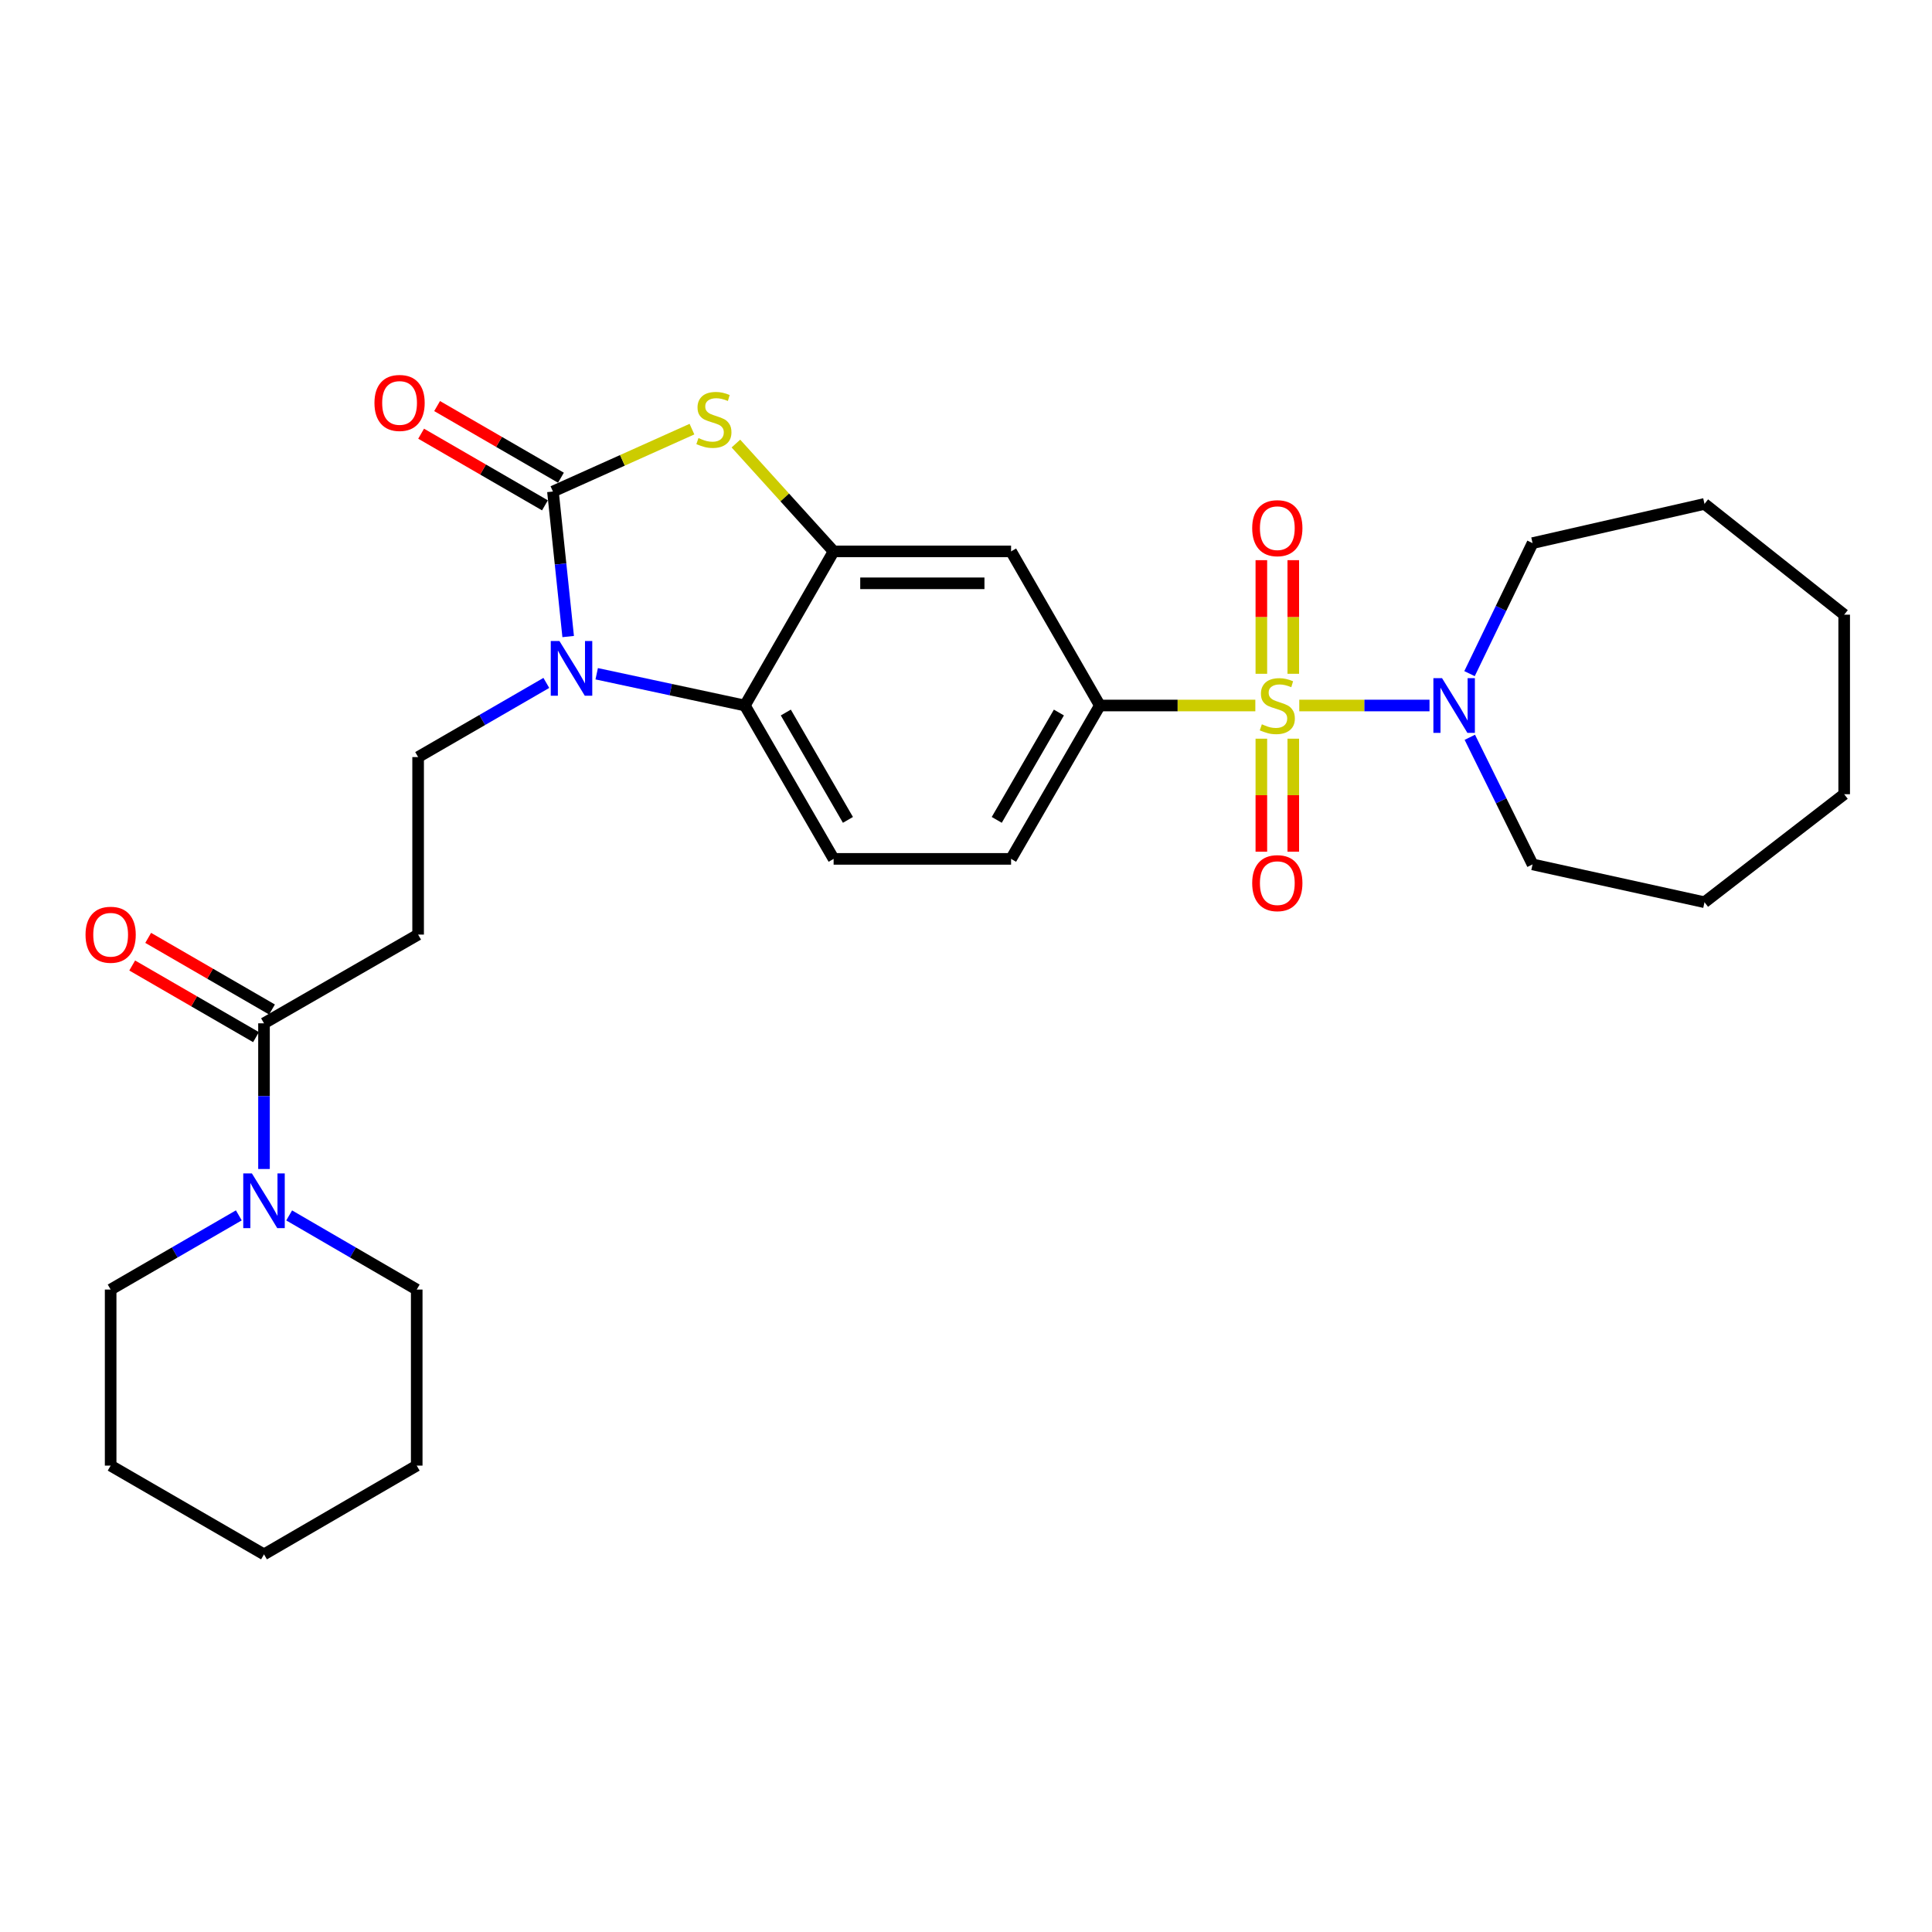 <?xml version='1.0' encoding='iso-8859-1'?>
<svg version='1.1' baseProfile='full'
              xmlns='http://www.w3.org/2000/svg'
                      xmlns:rdkit='http://www.rdkit.org/xml'
                      xmlns:xlink='http://www.w3.org/1999/xlink'
                  xml:space='preserve'
width='1000px' height='1000px' viewBox='0 0 1000 1000'>
<!-- END OF HEADER -->
<rect style='opacity:1.0;fill:#FFFFFF;stroke:none' width='1000' height='1000' x='0' y='0'> </rect>
<path class='bond-5' d='M 649.76,365.169 L 609.517,365.169' style='fill:none;fill-rule:evenodd;stroke:#CCCC00;stroke-width:6px;stroke-linecap:butt;stroke-linejoin:miter;stroke-opacity:1' />
<path class='bond-5' d='M 609.517,365.169 L 569.275,365.169' style='fill:none;fill-rule:evenodd;stroke:#000000;stroke-width:6px;stroke-linecap:butt;stroke-linejoin:miter;stroke-opacity:1' />
<path class='bond-6' d='M 672.504,365.169 L 706.209,365.169' style='fill:none;fill-rule:evenodd;stroke:#CCCC00;stroke-width:6px;stroke-linecap:butt;stroke-linejoin:miter;stroke-opacity:1' />
<path class='bond-6' d='M 706.209,365.169 L 739.913,365.169' style='fill:none;fill-rule:evenodd;stroke:#0000FF;stroke-width:6px;stroke-linecap:butt;stroke-linejoin:miter;stroke-opacity:1' />
<path class='bond-12' d='M 652.874,382.345 L 652.874,411.594' style='fill:none;fill-rule:evenodd;stroke:#CCCC00;stroke-width:6px;stroke-linecap:butt;stroke-linejoin:miter;stroke-opacity:1' />
<path class='bond-12' d='M 652.874,411.594 L 652.874,440.843' style='fill:none;fill-rule:evenodd;stroke:#FF0000;stroke-width:6px;stroke-linecap:butt;stroke-linejoin:miter;stroke-opacity:1' />
<path class='bond-12' d='M 669.398,382.345 L 669.398,411.594' style='fill:none;fill-rule:evenodd;stroke:#CCCC00;stroke-width:6px;stroke-linecap:butt;stroke-linejoin:miter;stroke-opacity:1' />
<path class='bond-12' d='M 669.398,411.594 L 669.398,440.843' style='fill:none;fill-rule:evenodd;stroke:#FF0000;stroke-width:6px;stroke-linecap:butt;stroke-linejoin:miter;stroke-opacity:1' />
<path class='bond-13' d='M 669.398,348.752 L 669.398,319.349' style='fill:none;fill-rule:evenodd;stroke:#CCCC00;stroke-width:6px;stroke-linecap:butt;stroke-linejoin:miter;stroke-opacity:1' />
<path class='bond-13' d='M 669.398,319.349 L 669.398,289.945' style='fill:none;fill-rule:evenodd;stroke:#FF0000;stroke-width:6px;stroke-linecap:butt;stroke-linejoin:miter;stroke-opacity:1' />
<path class='bond-13' d='M 652.874,348.752 L 652.874,319.349' style='fill:none;fill-rule:evenodd;stroke:#CCCC00;stroke-width:6px;stroke-linecap:butt;stroke-linejoin:miter;stroke-opacity:1' />
<path class='bond-13' d='M 652.874,319.349 L 652.874,289.945' style='fill:none;fill-rule:evenodd;stroke:#FF0000;stroke-width:6px;stroke-linecap:butt;stroke-linejoin:miter;stroke-opacity:1' />
<path class='bond-0' d='M 286.202,254.416 L 322.178,238.268' style='fill:none;fill-rule:evenodd;stroke:#000000;stroke-width:6px;stroke-linecap:butt;stroke-linejoin:miter;stroke-opacity:1' />
<path class='bond-0' d='M 322.178,238.268 L 358.154,222.119' style='fill:none;fill-rule:evenodd;stroke:#CCCC00;stroke-width:6px;stroke-linecap:butt;stroke-linejoin:miter;stroke-opacity:1' />
<path class='bond-15' d='M 290.34,247.265 L 258.294,228.722' style='fill:none;fill-rule:evenodd;stroke:#000000;stroke-width:6px;stroke-linecap:butt;stroke-linejoin:miter;stroke-opacity:1' />
<path class='bond-15' d='M 258.294,228.722 L 226.247,210.179' style='fill:none;fill-rule:evenodd;stroke:#FF0000;stroke-width:6px;stroke-linecap:butt;stroke-linejoin:miter;stroke-opacity:1' />
<path class='bond-15' d='M 282.064,261.567 L 250.018,243.024' style='fill:none;fill-rule:evenodd;stroke:#000000;stroke-width:6px;stroke-linecap:butt;stroke-linejoin:miter;stroke-opacity:1' />
<path class='bond-15' d='M 250.018,243.024 L 217.972,224.481' style='fill:none;fill-rule:evenodd;stroke:#FF0000;stroke-width:6px;stroke-linecap:butt;stroke-linejoin:miter;stroke-opacity:1' />
<path class='bond-31' d='M 286.202,254.416 L 290.143,291.947' style='fill:none;fill-rule:evenodd;stroke:#000000;stroke-width:6px;stroke-linecap:butt;stroke-linejoin:miter;stroke-opacity:1' />
<path class='bond-31' d='M 290.143,291.947 L 294.085,329.477' style='fill:none;fill-rule:evenodd;stroke:#0000FF;stroke-width:6px;stroke-linecap:butt;stroke-linejoin:miter;stroke-opacity:1' />
<path class='bond-1' d='M 308.848,348.731 L 347.196,356.95' style='fill:none;fill-rule:evenodd;stroke:#0000FF;stroke-width:6px;stroke-linecap:butt;stroke-linejoin:miter;stroke-opacity:1' />
<path class='bond-1' d='M 347.196,356.95 L 385.544,365.169' style='fill:none;fill-rule:evenodd;stroke:#000000;stroke-width:6px;stroke-linecap:butt;stroke-linejoin:miter;stroke-opacity:1' />
<path class='bond-10' d='M 282.78,353.476 L 249.599,372.67' style='fill:none;fill-rule:evenodd;stroke:#0000FF;stroke-width:6px;stroke-linecap:butt;stroke-linejoin:miter;stroke-opacity:1' />
<path class='bond-10' d='M 249.599,372.67 L 216.418,391.863' style='fill:none;fill-rule:evenodd;stroke:#000000;stroke-width:6px;stroke-linecap:butt;stroke-linejoin:miter;stroke-opacity:1' />
<path class='bond-2' d='M 380.904,229.584 L 406.192,257.491' style='fill:none;fill-rule:evenodd;stroke:#CCCC00;stroke-width:6px;stroke-linecap:butt;stroke-linejoin:miter;stroke-opacity:1' />
<path class='bond-2' d='M 406.192,257.491 L 431.479,285.398' style='fill:none;fill-rule:evenodd;stroke:#000000;stroke-width:6px;stroke-linecap:butt;stroke-linejoin:miter;stroke-opacity:1' />
<path class='bond-3' d='M 431.479,285.398 L 523.331,285.398' style='fill:none;fill-rule:evenodd;stroke:#000000;stroke-width:6px;stroke-linecap:butt;stroke-linejoin:miter;stroke-opacity:1' />
<path class='bond-3' d='M 445.257,301.921 L 509.553,301.921' style='fill:none;fill-rule:evenodd;stroke:#000000;stroke-width:6px;stroke-linecap:butt;stroke-linejoin:miter;stroke-opacity:1' />
<path class='bond-30' d='M 431.479,285.398 L 385.544,365.169' style='fill:none;fill-rule:evenodd;stroke:#000000;stroke-width:6px;stroke-linecap:butt;stroke-linejoin:miter;stroke-opacity:1' />
<path class='bond-4' d='M 385.544,365.169 L 431.479,444.555' style='fill:none;fill-rule:evenodd;stroke:#000000;stroke-width:6px;stroke-linecap:butt;stroke-linejoin:miter;stroke-opacity:1' />
<path class='bond-4' d='M 406.736,368.801 L 438.891,424.371' style='fill:none;fill-rule:evenodd;stroke:#000000;stroke-width:6px;stroke-linecap:butt;stroke-linejoin:miter;stroke-opacity:1' />
<path class='bond-8' d='M 569.275,365.169 L 523.331,285.398' style='fill:none;fill-rule:evenodd;stroke:#000000;stroke-width:6px;stroke-linecap:butt;stroke-linejoin:miter;stroke-opacity:1' />
<path class='bond-16' d='M 569.275,365.169 L 523.331,444.555' style='fill:none;fill-rule:evenodd;stroke:#000000;stroke-width:6px;stroke-linecap:butt;stroke-linejoin:miter;stroke-opacity:1' />
<path class='bond-16' d='M 548.083,368.8 L 515.922,424.37' style='fill:none;fill-rule:evenodd;stroke:#000000;stroke-width:6px;stroke-linecap:butt;stroke-linejoin:miter;stroke-opacity:1' />
<path class='bond-18' d='M 760.778,381.622 L 777.014,414.516' style='fill:none;fill-rule:evenodd;stroke:#0000FF;stroke-width:6px;stroke-linecap:butt;stroke-linejoin:miter;stroke-opacity:1' />
<path class='bond-18' d='M 777.014,414.516 L 793.25,447.409' style='fill:none;fill-rule:evenodd;stroke:#000000;stroke-width:6px;stroke-linecap:butt;stroke-linejoin:miter;stroke-opacity:1' />
<path class='bond-19' d='M 760.623,348.675 L 776.936,314.898' style='fill:none;fill-rule:evenodd;stroke:#0000FF;stroke-width:6px;stroke-linecap:butt;stroke-linejoin:miter;stroke-opacity:1' />
<path class='bond-19' d='M 776.936,314.898 L 793.25,281.12' style='fill:none;fill-rule:evenodd;stroke:#000000;stroke-width:6px;stroke-linecap:butt;stroke-linejoin:miter;stroke-opacity:1' />
<path class='bond-7' d='M 136.647,529.668 L 216.418,483.742' style='fill:none;fill-rule:evenodd;stroke:#000000;stroke-width:6px;stroke-linecap:butt;stroke-linejoin:miter;stroke-opacity:1' />
<path class='bond-9' d='M 136.647,529.668 L 136.647,567.37' style='fill:none;fill-rule:evenodd;stroke:#000000;stroke-width:6px;stroke-linecap:butt;stroke-linejoin:miter;stroke-opacity:1' />
<path class='bond-9' d='M 136.647,567.37 L 136.647,605.073' style='fill:none;fill-rule:evenodd;stroke:#0000FF;stroke-width:6px;stroke-linecap:butt;stroke-linejoin:miter;stroke-opacity:1' />
<path class='bond-17' d='M 140.785,522.517 L 108.743,503.978' style='fill:none;fill-rule:evenodd;stroke:#000000;stroke-width:6px;stroke-linecap:butt;stroke-linejoin:miter;stroke-opacity:1' />
<path class='bond-17' d='M 108.743,503.978 L 76.701,485.439' style='fill:none;fill-rule:evenodd;stroke:#FF0000;stroke-width:6px;stroke-linecap:butt;stroke-linejoin:miter;stroke-opacity:1' />
<path class='bond-17' d='M 132.51,536.819 L 100.468,518.28' style='fill:none;fill-rule:evenodd;stroke:#000000;stroke-width:6px;stroke-linecap:butt;stroke-linejoin:miter;stroke-opacity:1' />
<path class='bond-17' d='M 100.468,518.28 L 68.426,499.742' style='fill:none;fill-rule:evenodd;stroke:#FF0000;stroke-width:6px;stroke-linecap:butt;stroke-linejoin:miter;stroke-opacity:1' />
<path class='bond-20' d='M 123.614,629.073 L 90.443,648.273' style='fill:none;fill-rule:evenodd;stroke:#0000FF;stroke-width:6px;stroke-linecap:butt;stroke-linejoin:miter;stroke-opacity:1' />
<path class='bond-20' d='M 90.443,648.273 L 57.271,667.473' style='fill:none;fill-rule:evenodd;stroke:#000000;stroke-width:6px;stroke-linecap:butt;stroke-linejoin:miter;stroke-opacity:1' />
<path class='bond-21' d='M 149.673,629.1 L 182.683,648.287' style='fill:none;fill-rule:evenodd;stroke:#0000FF;stroke-width:6px;stroke-linecap:butt;stroke-linejoin:miter;stroke-opacity:1' />
<path class='bond-21' d='M 182.683,648.287 L 215.693,667.473' style='fill:none;fill-rule:evenodd;stroke:#000000;stroke-width:6px;stroke-linecap:butt;stroke-linejoin:miter;stroke-opacity:1' />
<path class='bond-11' d='M 216.418,391.863 L 216.418,483.742' style='fill:none;fill-rule:evenodd;stroke:#000000;stroke-width:6px;stroke-linecap:butt;stroke-linejoin:miter;stroke-opacity:1' />
<path class='bond-14' d='M 431.479,444.555 L 523.331,444.555' style='fill:none;fill-rule:evenodd;stroke:#000000;stroke-width:6px;stroke-linecap:butt;stroke-linejoin:miter;stroke-opacity:1' />
<path class='bond-24' d='M 793.25,447.409 L 882.246,466.99' style='fill:none;fill-rule:evenodd;stroke:#000000;stroke-width:6px;stroke-linecap:butt;stroke-linejoin:miter;stroke-opacity:1' />
<path class='bond-25' d='M 793.25,281.12 L 882.246,260.824' style='fill:none;fill-rule:evenodd;stroke:#000000;stroke-width:6px;stroke-linecap:butt;stroke-linejoin:miter;stroke-opacity:1' />
<path class='bond-22' d='M 57.271,667.473 L 57.271,758.6' style='fill:none;fill-rule:evenodd;stroke:#000000;stroke-width:6px;stroke-linecap:butt;stroke-linejoin:miter;stroke-opacity:1' />
<path class='bond-23' d='M 215.693,667.473 L 215.693,758.6' style='fill:none;fill-rule:evenodd;stroke:#000000;stroke-width:6px;stroke-linecap:butt;stroke-linejoin:miter;stroke-opacity:1' />
<path class='bond-32' d='M 57.271,758.6 L 136.647,804.535' style='fill:none;fill-rule:evenodd;stroke:#000000;stroke-width:6px;stroke-linecap:butt;stroke-linejoin:miter;stroke-opacity:1' />
<path class='bond-26' d='M 215.693,758.6 L 136.647,804.535' style='fill:none;fill-rule:evenodd;stroke:#000000;stroke-width:6px;stroke-linecap:butt;stroke-linejoin:miter;stroke-opacity:1' />
<path class='bond-27' d='M 882.246,466.99 L 954.545,411.085' style='fill:none;fill-rule:evenodd;stroke:#000000;stroke-width:6px;stroke-linecap:butt;stroke-linejoin:miter;stroke-opacity:1' />
<path class='bond-28' d='M 882.246,260.824 L 954.545,318.16' style='fill:none;fill-rule:evenodd;stroke:#000000;stroke-width:6px;stroke-linecap:butt;stroke-linejoin:miter;stroke-opacity:1' />
<path class='bond-29' d='M 954.545,411.085 L 954.545,318.16' style='fill:none;fill-rule:evenodd;stroke:#000000;stroke-width:6px;stroke-linecap:butt;stroke-linejoin:miter;stroke-opacity:1' />
<path  class='atom-0' d='M 653.136 374.889
Q 653.456 375.009, 654.776 375.569
Q 656.096 376.129, 657.536 376.489
Q 659.016 376.809, 660.456 376.809
Q 663.136 376.809, 664.696 375.529
Q 666.256 374.209, 666.256 371.929
Q 666.256 370.369, 665.456 369.409
Q 664.696 368.449, 663.496 367.929
Q 662.296 367.409, 660.296 366.809
Q 657.776 366.049, 656.256 365.329
Q 654.776 364.609, 653.696 363.089
Q 652.656 361.569, 652.656 359.009
Q 652.656 355.449, 655.056 353.249
Q 657.496 351.049, 662.296 351.049
Q 665.576 351.049, 669.296 352.609
L 668.376 355.689
Q 664.976 354.289, 662.416 354.289
Q 659.656 354.289, 658.136 355.449
Q 656.616 356.569, 656.656 358.529
Q 656.656 360.049, 657.416 360.969
Q 658.216 361.889, 659.336 362.409
Q 660.496 362.929, 662.416 363.529
Q 664.976 364.329, 666.496 365.129
Q 668.016 365.929, 669.096 367.569
Q 670.216 369.169, 670.216 371.929
Q 670.216 375.849, 667.576 377.969
Q 664.976 380.049, 660.616 380.049
Q 658.096 380.049, 656.176 379.489
Q 654.296 378.969, 652.056 378.049
L 653.136 374.889
' fill='#CCCC00'/>
<path  class='atom-2' d='M 289.553 331.777
L 298.833 346.777
Q 299.753 348.257, 301.233 350.937
Q 302.713 353.617, 302.793 353.777
L 302.793 331.777
L 306.553 331.777
L 306.553 360.097
L 302.673 360.097
L 292.713 343.697
Q 291.553 341.777, 290.313 339.577
Q 289.113 337.377, 288.753 336.697
L 288.753 360.097
L 285.073 360.097
L 285.073 331.777
L 289.553 331.777
' fill='#0000FF'/>
<path  class='atom-3' d='M 361.517 226.738
Q 361.837 226.858, 363.157 227.418
Q 364.477 227.978, 365.917 228.338
Q 367.397 228.658, 368.837 228.658
Q 371.517 228.658, 373.077 227.378
Q 374.637 226.058, 374.637 223.778
Q 374.637 222.218, 373.837 221.258
Q 373.077 220.298, 371.877 219.778
Q 370.677 219.258, 368.677 218.658
Q 366.157 217.898, 364.637 217.178
Q 363.157 216.458, 362.077 214.938
Q 361.037 213.418, 361.037 210.858
Q 361.037 207.298, 363.437 205.098
Q 365.877 202.898, 370.677 202.898
Q 373.957 202.898, 377.677 204.458
L 376.757 207.538
Q 373.357 206.138, 370.797 206.138
Q 368.037 206.138, 366.517 207.298
Q 364.997 208.418, 365.037 210.378
Q 365.037 211.898, 365.797 212.818
Q 366.597 213.738, 367.717 214.258
Q 368.877 214.778, 370.797 215.378
Q 373.357 216.178, 374.877 216.978
Q 376.397 217.778, 377.477 219.418
Q 378.597 221.018, 378.597 223.778
Q 378.597 227.698, 375.957 229.818
Q 373.357 231.898, 368.997 231.898
Q 366.477 231.898, 364.557 231.338
Q 362.677 230.818, 360.437 229.898
L 361.517 226.738
' fill='#CCCC00'/>
<path  class='atom-7' d='M 746.397 351.009
L 755.677 366.009
Q 756.597 367.489, 758.077 370.169
Q 759.557 372.849, 759.637 373.009
L 759.637 351.009
L 763.397 351.009
L 763.397 379.329
L 759.517 379.329
L 749.557 362.929
Q 748.397 361.009, 747.157 358.809
Q 745.957 356.609, 745.597 355.929
L 745.597 379.329
L 741.917 379.329
L 741.917 351.009
L 746.397 351.009
' fill='#0000FF'/>
<path  class='atom-10' d='M 130.387 607.369
L 139.667 622.369
Q 140.587 623.849, 142.067 626.529
Q 143.547 629.209, 143.627 629.369
L 143.627 607.369
L 147.387 607.369
L 147.387 635.689
L 143.507 635.689
L 133.547 619.289
Q 132.387 617.369, 131.147 615.169
Q 129.947 612.969, 129.587 612.289
L 129.587 635.689
L 125.907 635.689
L 125.907 607.369
L 130.387 607.369
' fill='#0000FF'/>
<path  class='atom-13' d='M 648.136 457.11
Q 648.136 450.31, 651.496 446.51
Q 654.856 442.71, 661.136 442.71
Q 667.416 442.71, 670.776 446.51
Q 674.136 450.31, 674.136 457.11
Q 674.136 463.99, 670.736 467.91
Q 667.336 471.79, 661.136 471.79
Q 654.896 471.79, 651.496 467.91
Q 648.136 464.03, 648.136 457.11
M 661.136 468.59
Q 665.456 468.59, 667.776 465.71
Q 670.136 462.79, 670.136 457.11
Q 670.136 451.55, 667.776 448.75
Q 665.456 445.91, 661.136 445.91
Q 656.816 445.91, 654.456 448.71
Q 652.136 451.51, 652.136 457.11
Q 652.136 462.83, 654.456 465.71
Q 656.816 468.59, 661.136 468.59
' fill='#FF0000'/>
<path  class='atom-14' d='M 648.136 273.379
Q 648.136 266.579, 651.496 262.779
Q 654.856 258.979, 661.136 258.979
Q 667.416 258.979, 670.776 262.779
Q 674.136 266.579, 674.136 273.379
Q 674.136 280.259, 670.736 284.179
Q 667.336 288.059, 661.136 288.059
Q 654.896 288.059, 651.496 284.179
Q 648.136 280.299, 648.136 273.379
M 661.136 284.859
Q 665.456 284.859, 667.776 281.979
Q 670.136 279.059, 670.136 273.379
Q 670.136 267.819, 667.776 265.019
Q 665.456 262.179, 661.136 262.179
Q 656.816 262.179, 654.456 264.979
Q 652.136 267.779, 652.136 273.379
Q 652.136 279.099, 654.456 281.979
Q 656.816 284.859, 661.136 284.859
' fill='#FF0000'/>
<path  class='atom-16' d='M 193.817 208.561
Q 193.817 201.761, 197.177 197.961
Q 200.537 194.161, 206.817 194.161
Q 213.097 194.161, 216.457 197.961
Q 219.817 201.761, 219.817 208.561
Q 219.817 215.441, 216.417 219.361
Q 213.017 223.241, 206.817 223.241
Q 200.577 223.241, 197.177 219.361
Q 193.817 215.481, 193.817 208.561
M 206.817 220.041
Q 211.137 220.041, 213.457 217.161
Q 215.817 214.241, 215.817 208.561
Q 215.817 203.001, 213.457 200.201
Q 211.137 197.361, 206.817 197.361
Q 202.497 197.361, 200.137 200.161
Q 197.817 202.961, 197.817 208.561
Q 197.817 214.281, 200.137 217.161
Q 202.497 220.041, 206.817 220.041
' fill='#FF0000'/>
<path  class='atom-18' d='M 44.271 483.822
Q 44.271 477.022, 47.631 473.222
Q 50.991 469.422, 57.271 469.422
Q 63.551 469.422, 66.911 473.222
Q 70.271 477.022, 70.271 483.822
Q 70.271 490.702, 66.871 494.622
Q 63.471 498.502, 57.271 498.502
Q 51.031 498.502, 47.631 494.622
Q 44.271 490.742, 44.271 483.822
M 57.271 495.302
Q 61.591 495.302, 63.911 492.422
Q 66.271 489.502, 66.271 483.822
Q 66.271 478.262, 63.911 475.462
Q 61.591 472.622, 57.271 472.622
Q 52.951 472.622, 50.591 475.422
Q 48.271 478.222, 48.271 483.822
Q 48.271 489.542, 50.591 492.422
Q 52.951 495.302, 57.271 495.302
' fill='#FF0000'/>
</svg>
